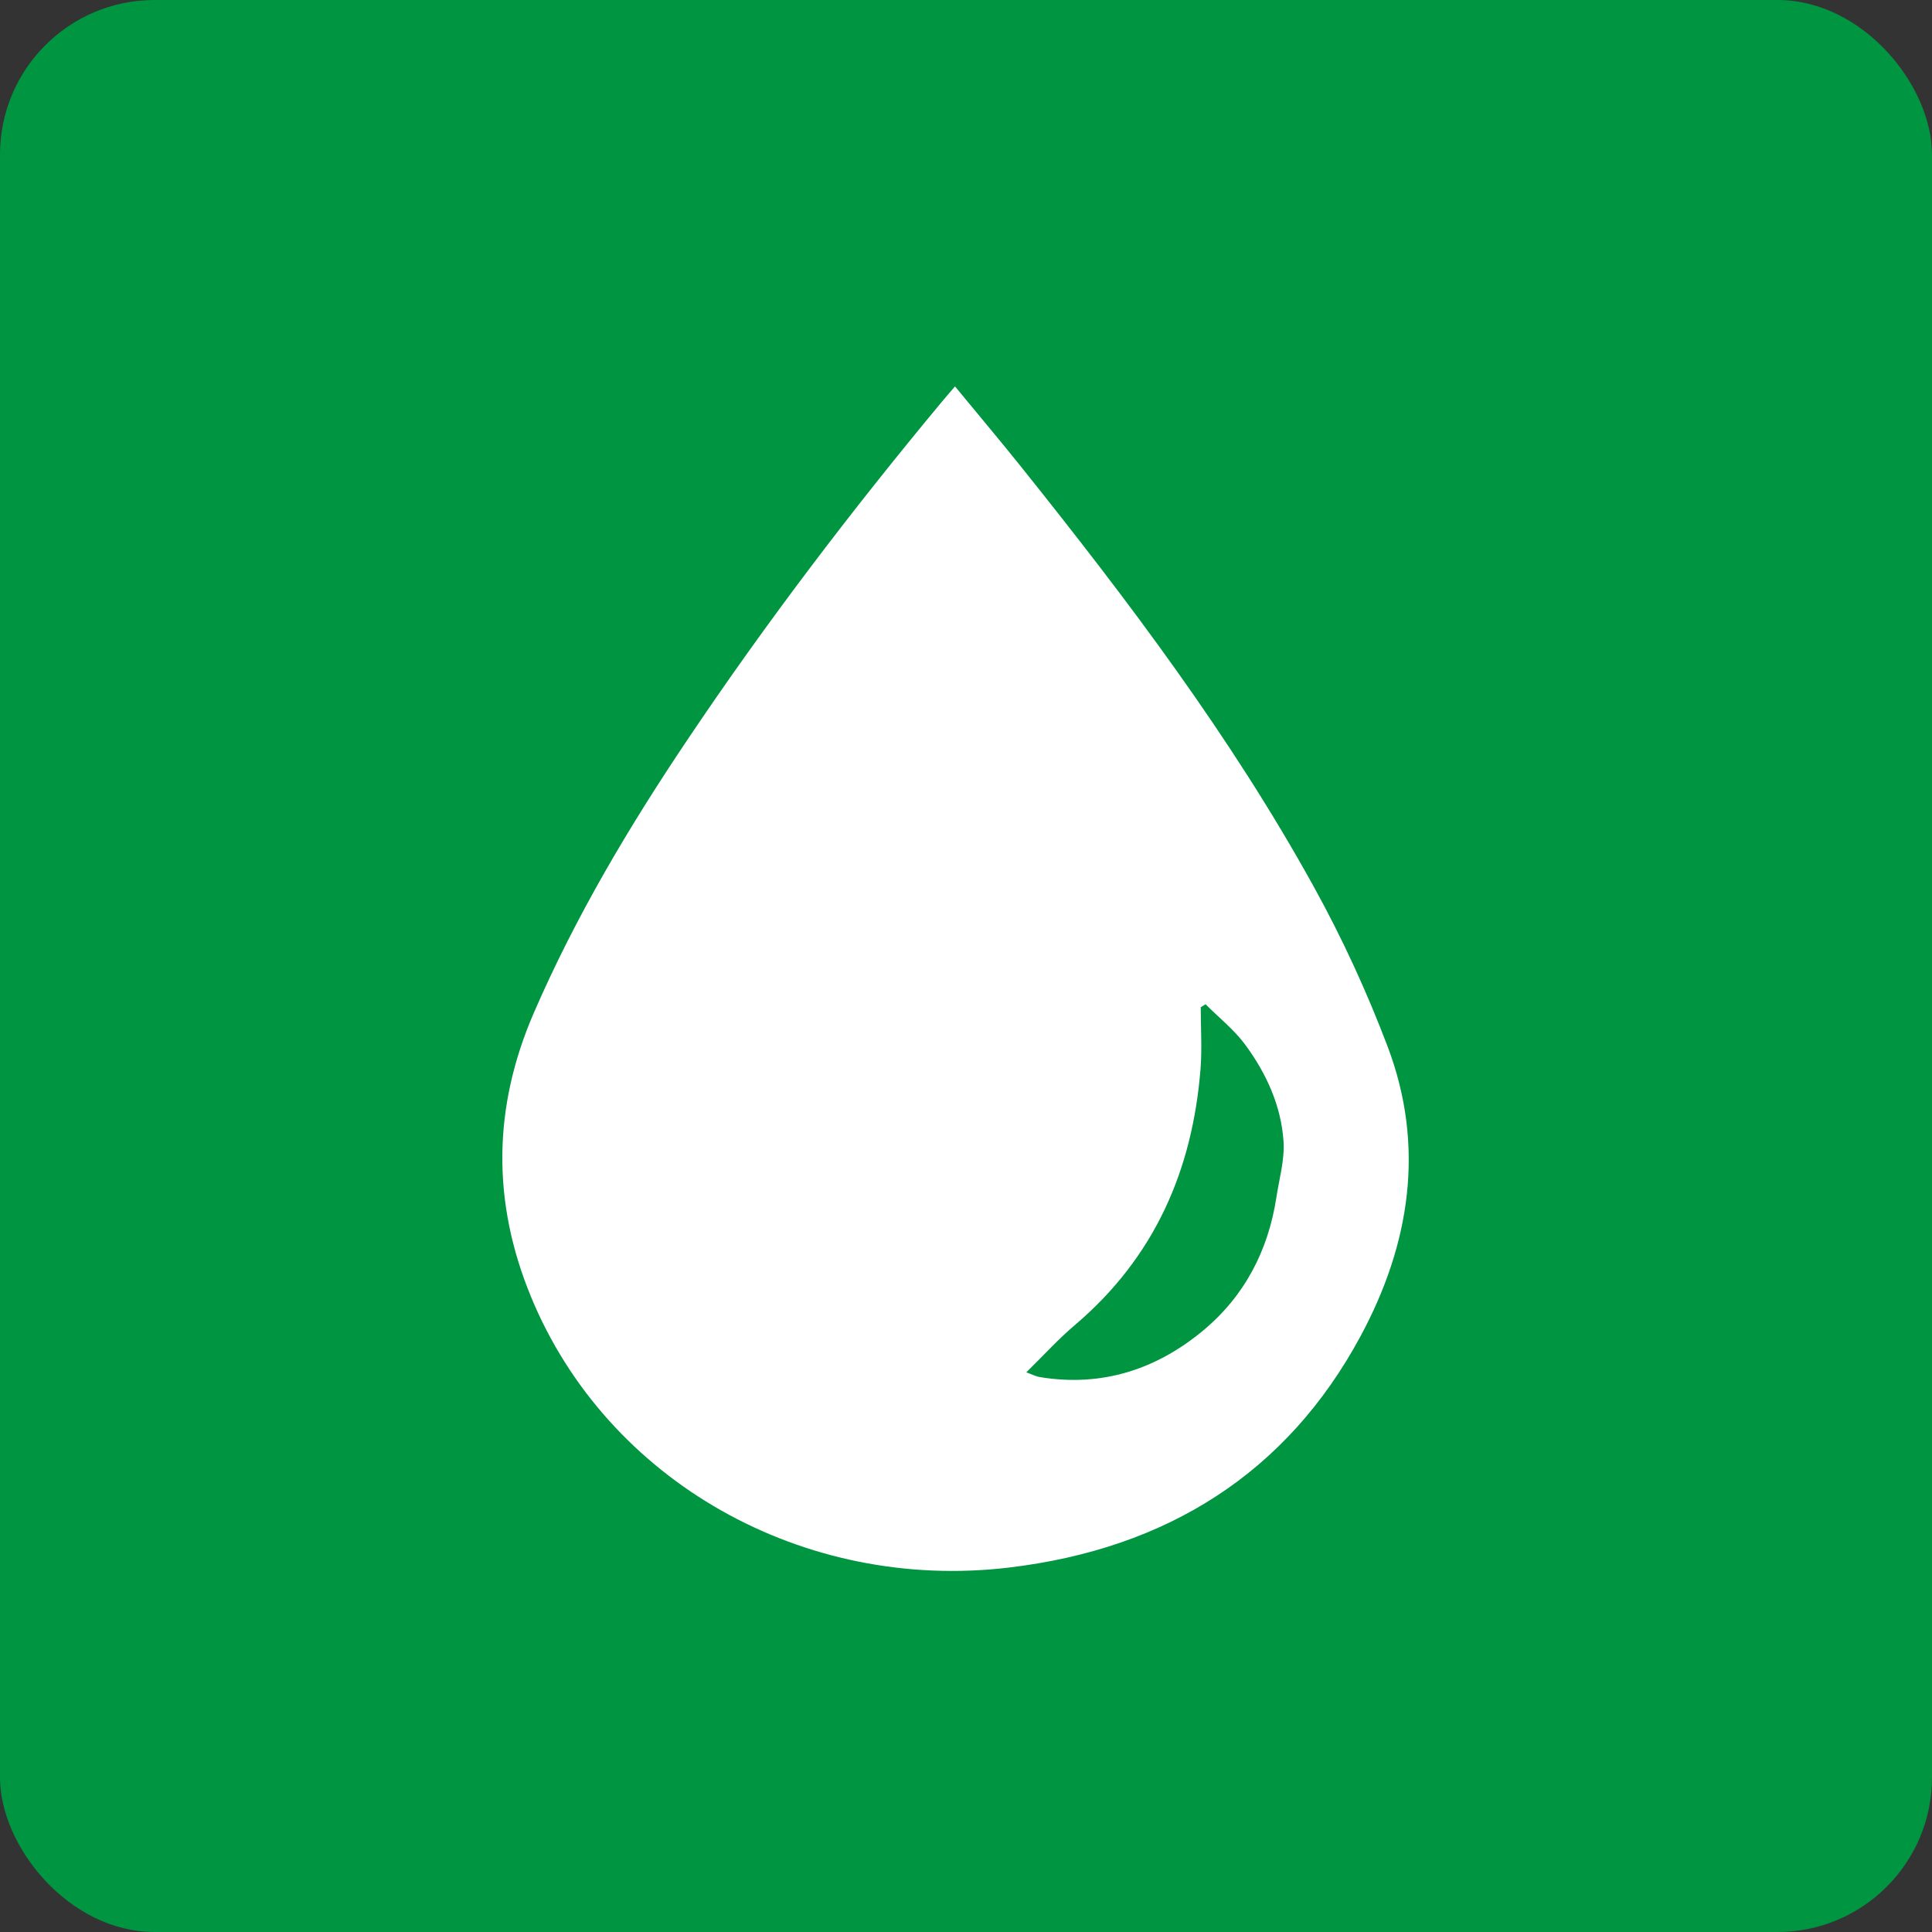 <?xml version="1.0" encoding="UTF-8"?> <svg xmlns="http://www.w3.org/2000/svg" width="50" height="50" viewBox="0 0 50 50" fill="none"><rect x="0" y="0" width="50" height="50" fill="#333333" stroke="none"/><rect width="50" height="50" rx="4" fill="#009540"></rect><path fill-rule="evenodd" clip-rule="evenodd" d="M24.715 10C25.302 10.714 25.863 11.377 26.404 12.053C29.186 15.527 31.864 19.073 34.005 22.956C34.739 24.285 35.377 25.674 35.913 27.088C36.889 29.667 36.493 32.201 35.212 34.578C33.307 38.115 30.209 40.078 26.122 40.567C20.779 41.208 15.704 38.324 13.742 33.56C12.73 31.106 12.752 28.665 13.816 26.211C14.895 23.724 16.274 21.402 17.788 19.149C19.82 16.12 22.032 13.216 24.372 10.402C24.468 10.285 24.569 10.171 24.715 10ZM31.2 25.99C31.157 26.016 31.116 26.042 31.075 26.068C31.075 26.604 31.111 27.142 31.069 27.673C30.86 30.272 29.893 32.527 27.825 34.286C27.387 34.656 27.003 35.083 26.561 35.516C26.703 35.567 26.805 35.621 26.913 35.639C28.518 35.903 29.924 35.438 31.125 34.444C32.212 33.545 32.822 32.359 33.032 30.992C33.105 30.51 33.249 30.019 33.218 29.542C33.157 28.621 32.775 27.78 32.224 27.034C31.939 26.648 31.544 26.336 31.2 25.99Z" fill="white"></path></svg> 